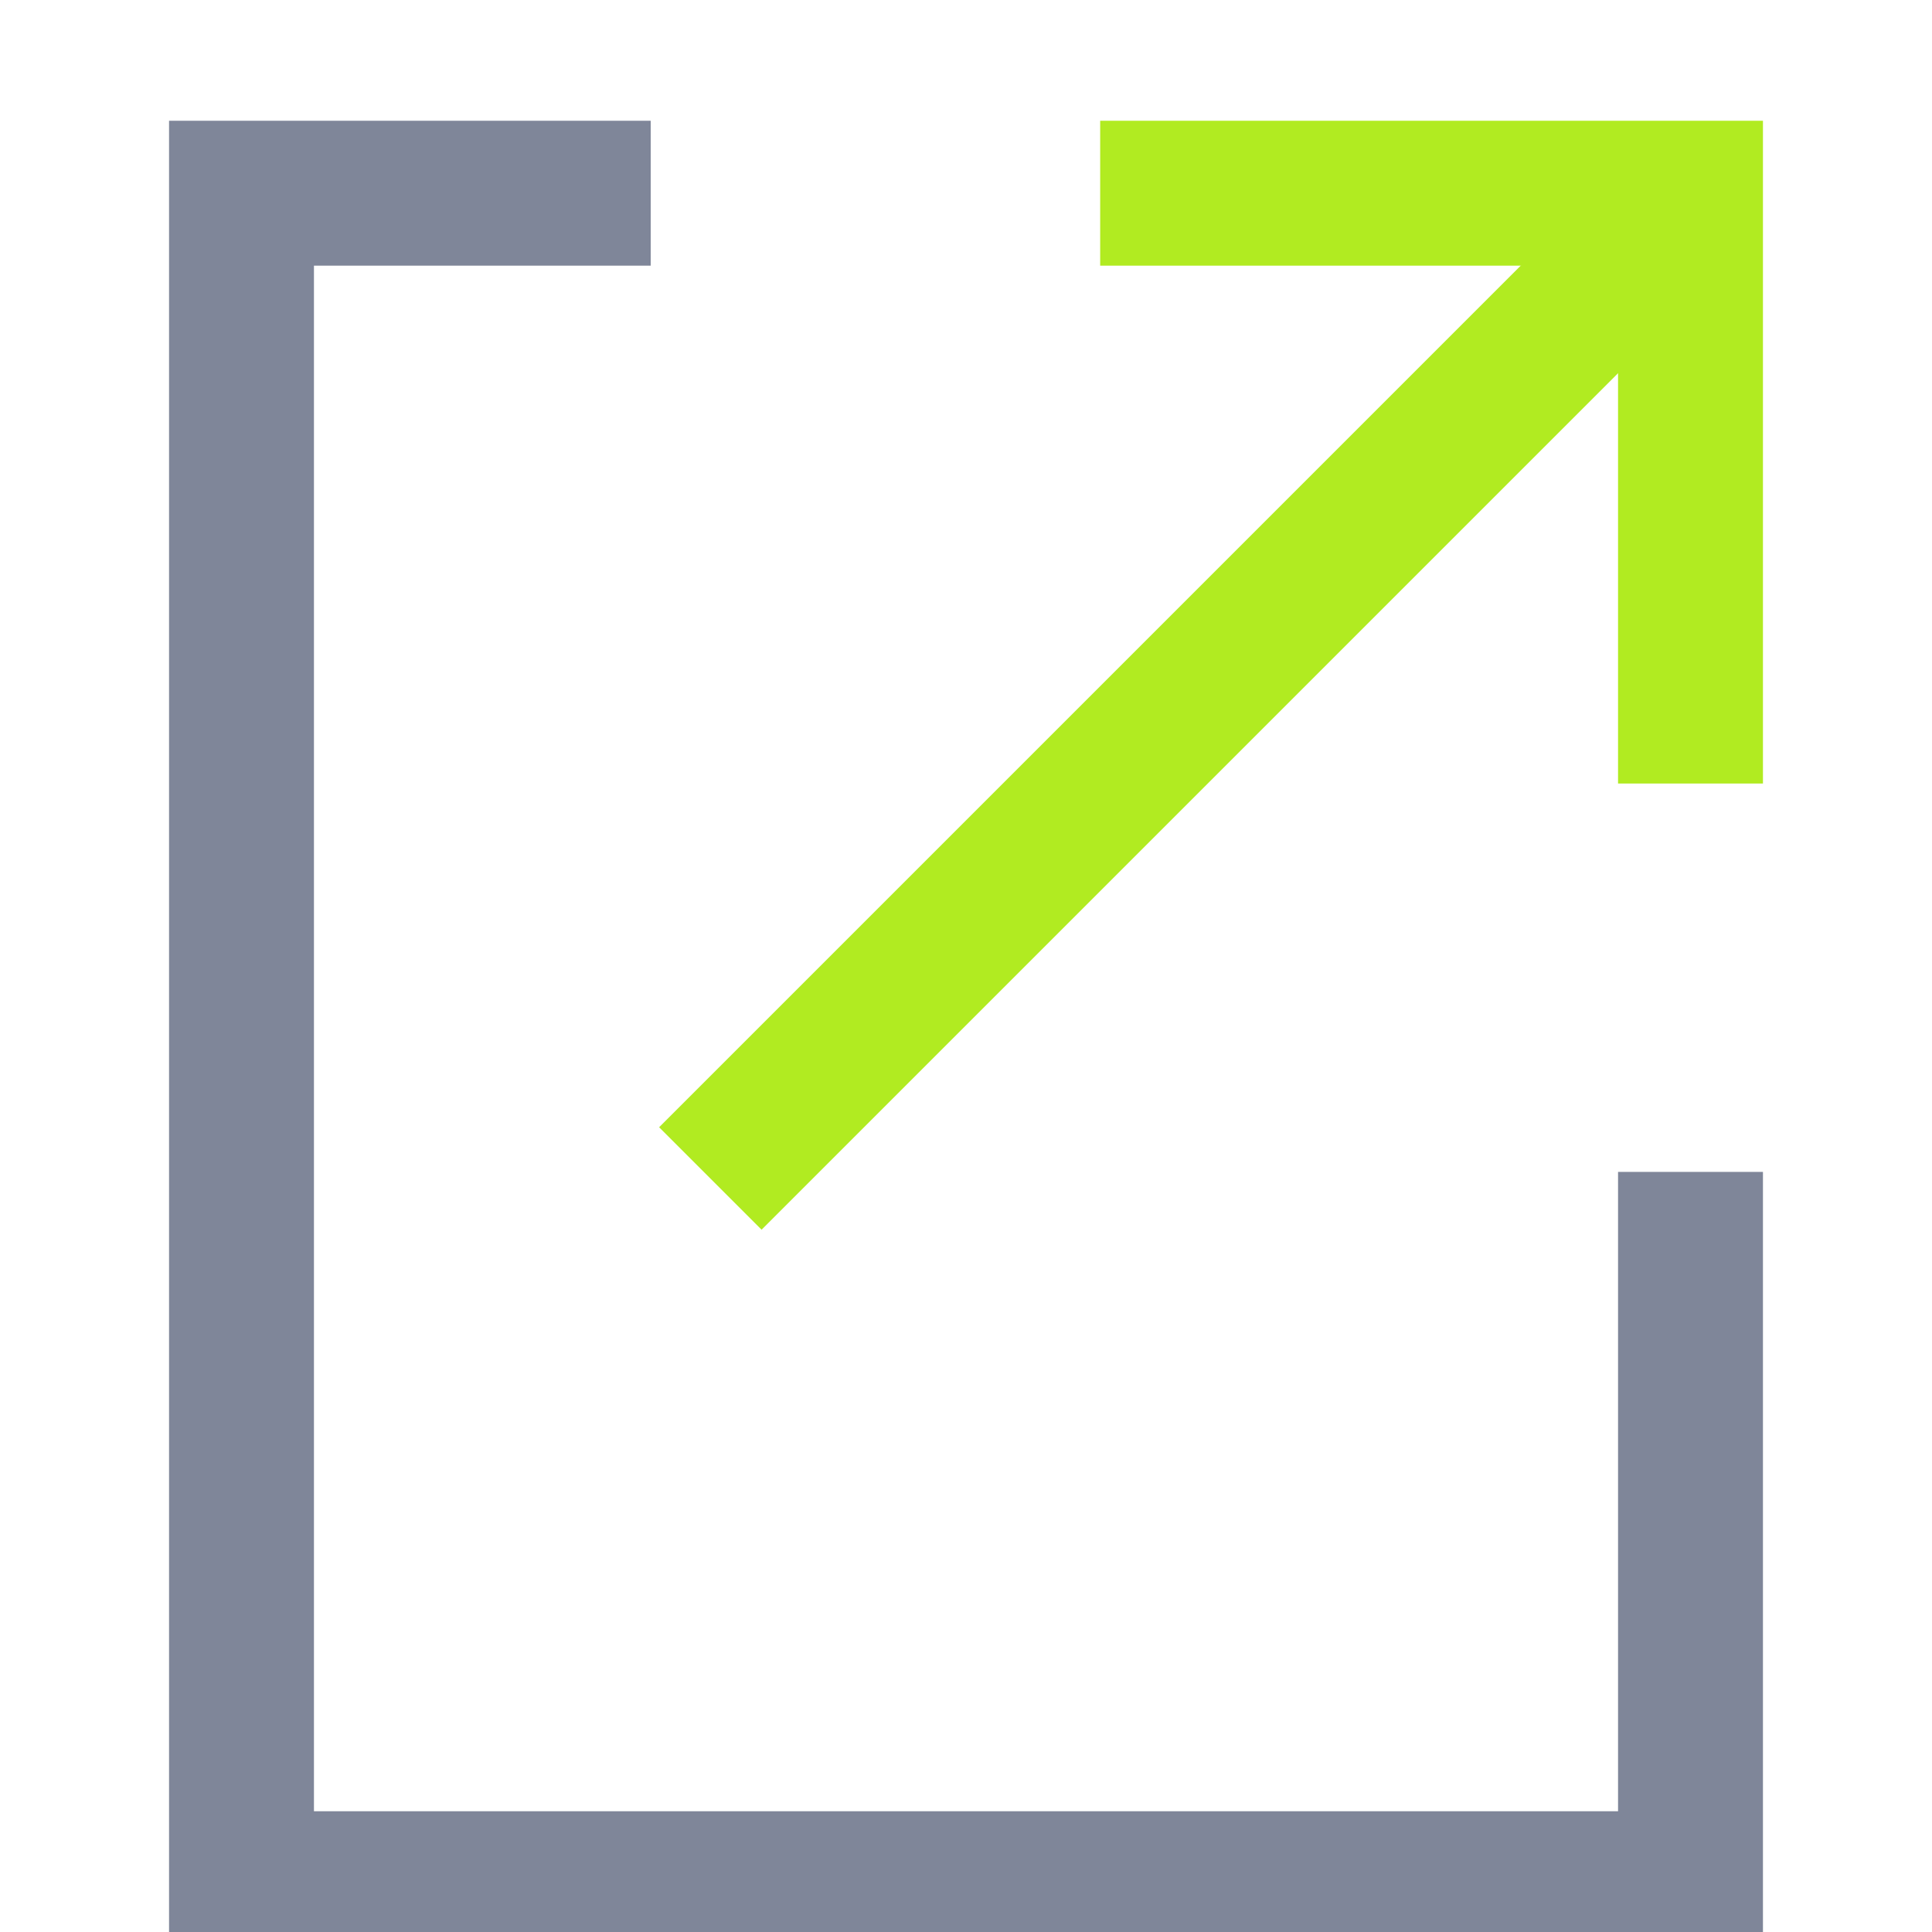 <svg width="40" height="40" viewBox="0 0 40 40" fill="none" xmlns="http://www.w3.org/2000/svg">
<g clip-path="url(#clip0_3743_1703)">
<path d="M34.722 4.384L14.707 24.399" stroke="#B1EB21" stroke-width="3"/>
<path d="M35 24.263L35 39L5 39L5 4L13.472 4" stroke="#7F8699" stroke-width="3"/>
<path d="M35 16.222L35 4L22.778 4" stroke="#B1EB21" stroke-width="3"/>
</g>
<defs>
<clipPath id="clip0_3743_1703">
<rect width="40" height="40" fill="white" transform="matrix(-1 0 0 1 40 0)"/>
</clipPath>
</defs>
</svg>
